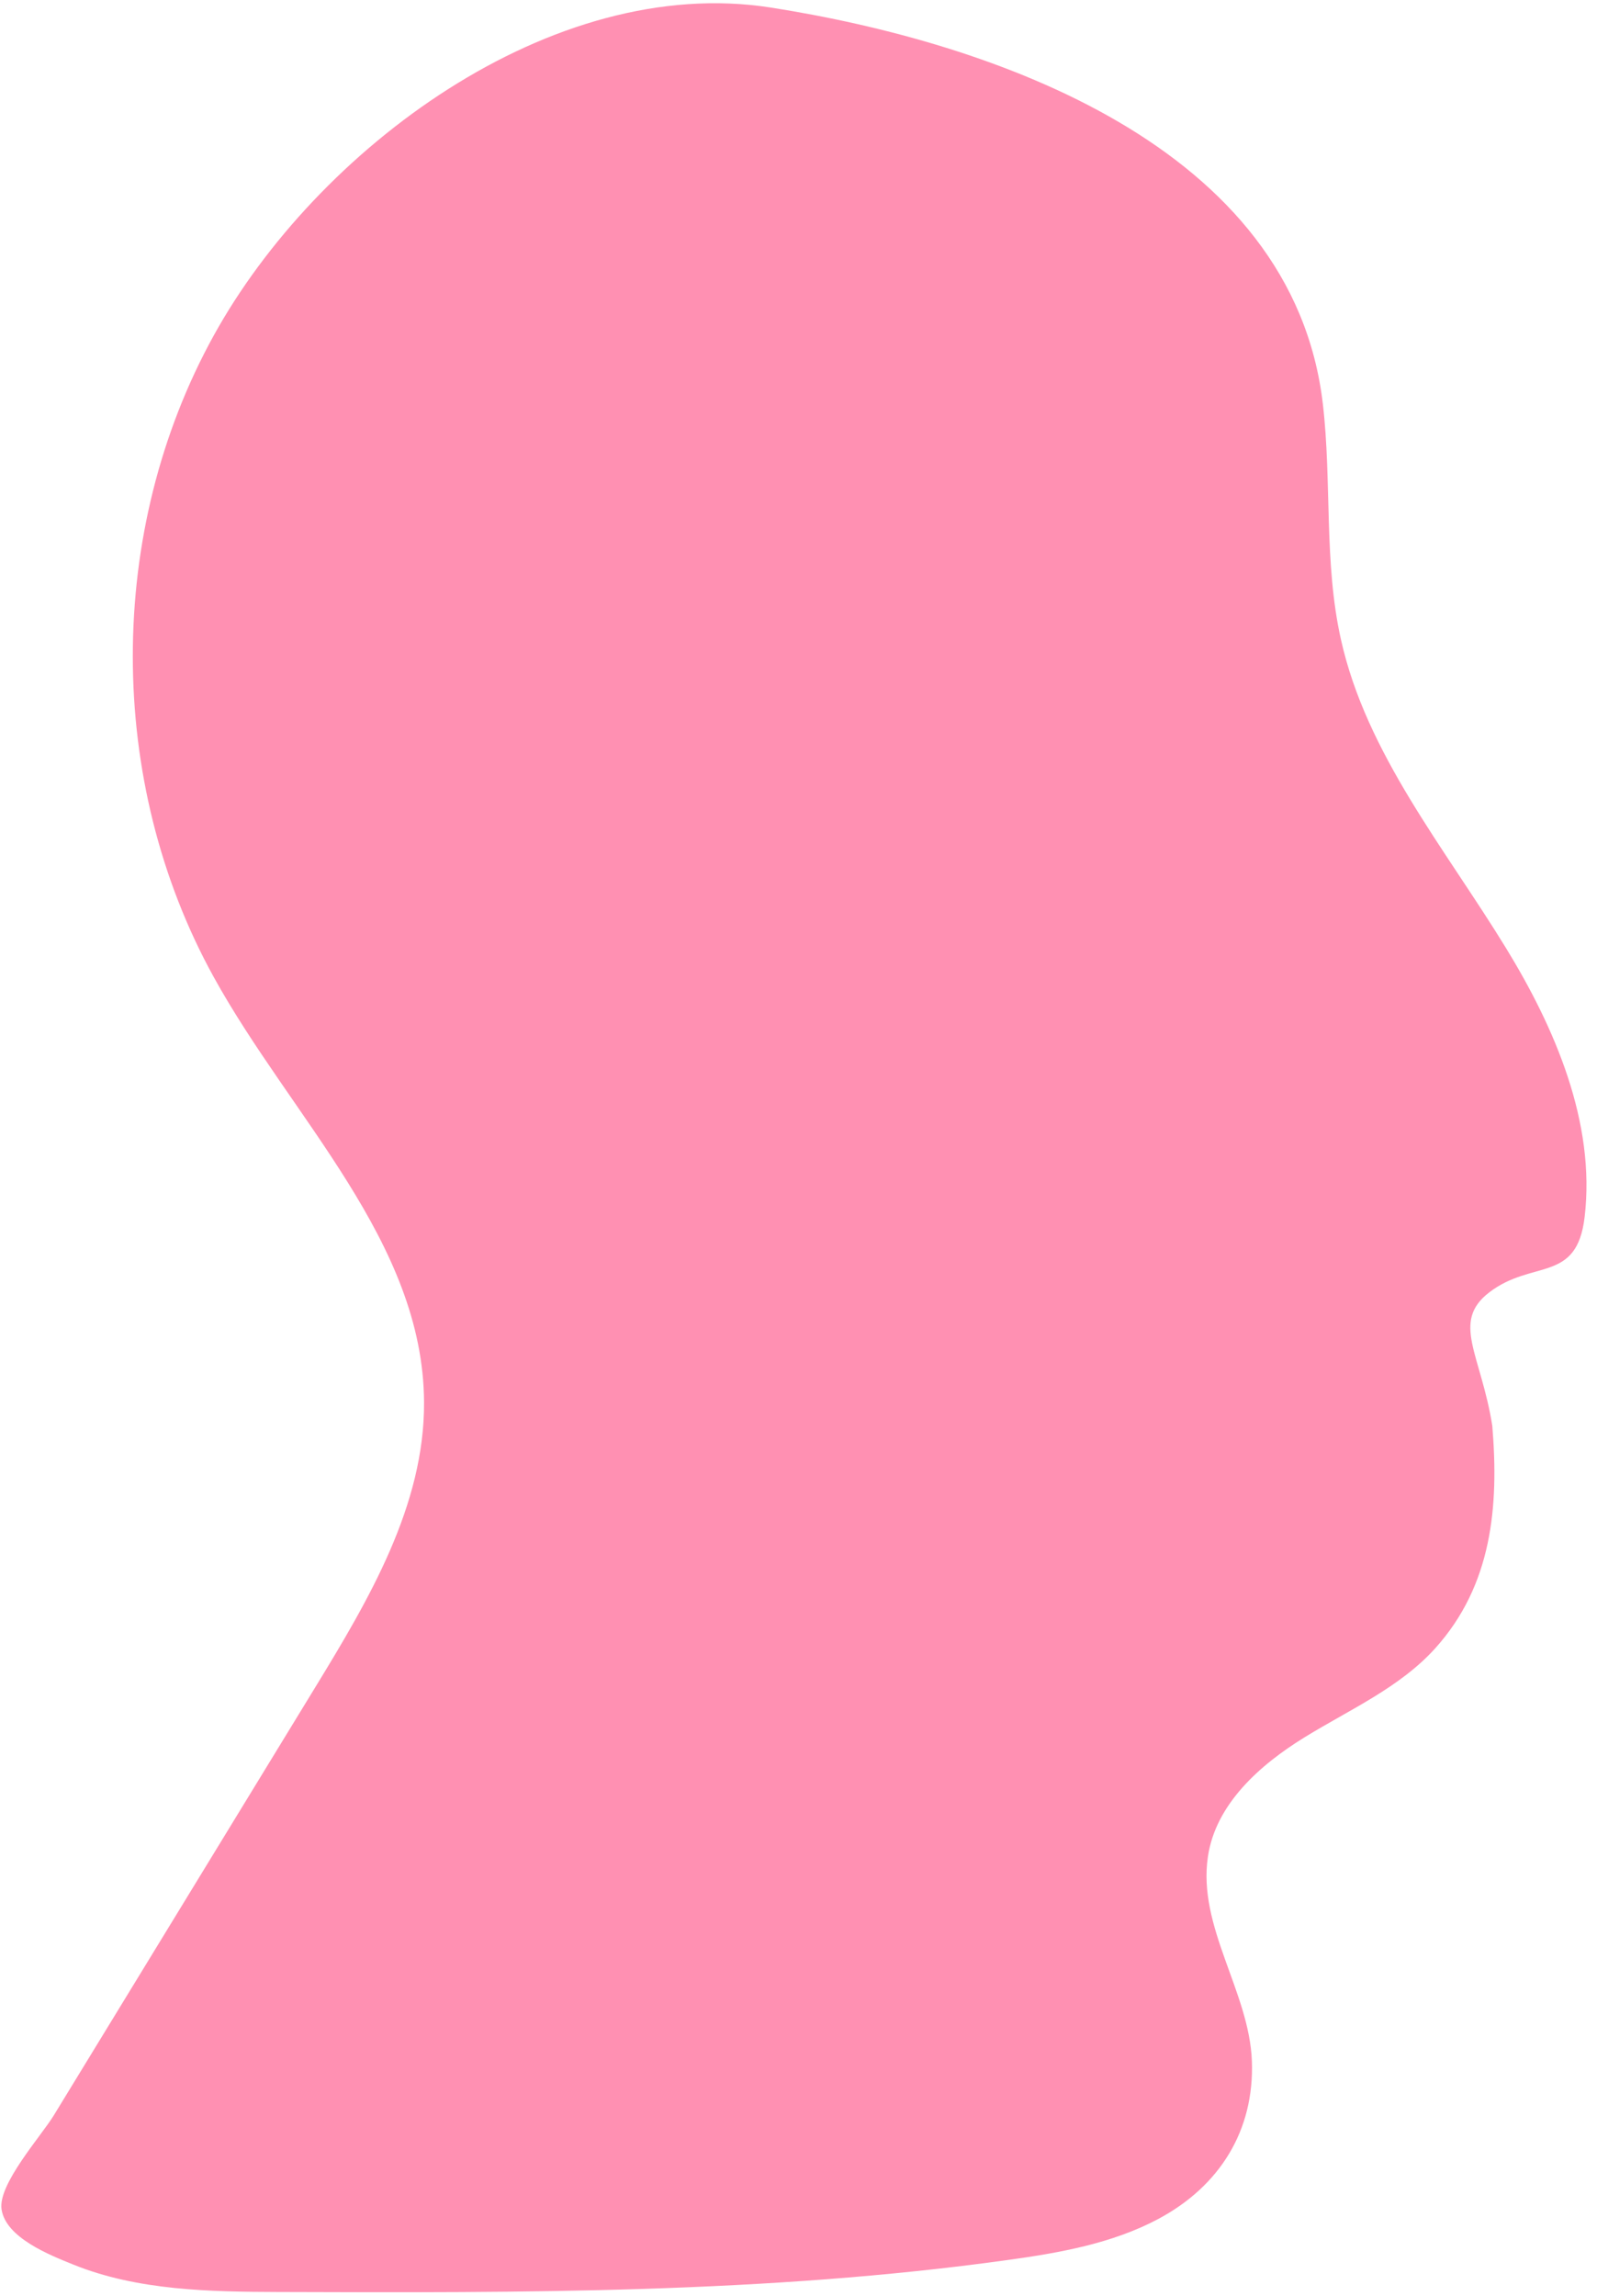<svg width="87" height="125" viewBox="0 0 87 125" fill="none" xmlns="http://www.w3.org/2000/svg">
<path d="M11.637 18.278C5.767 28.915 5.767 42.545 11.637 53.182C15.857 60.837 23.061 67.609 23.101 76.345C23.129 81.952 20.106 87.067 17.179 91.854C12.426 99.628 7.673 107.402 2.925 115.176C2.239 116.296 -0.109 118.91 0.083 120.273C0.305 121.829 2.71 122.774 4.003 123.295C7.503 124.709 11.45 124.771 15.165 124.783C28.427 124.828 41.739 124.868 54.87 123.046C57.7 122.655 60.57 122.152 63.094 120.811C66.446 119.023 68.335 115.996 68.199 112.217C68.063 108.437 65.227 104.918 65.805 101.07C66.231 98.225 68.619 96.091 71.075 94.581C73.531 93.07 76.259 91.876 78.188 89.738C81.29 86.292 81.659 82.007 81.296 77.628C80.683 73.74 79.038 71.971 81.126 70.364C83.491 68.548 85.902 69.884 86.327 66.251C86.934 61.103 84.688 55.937 82.056 51.637C78.715 46.177 74.438 41.051 73.049 34.81C72.113 30.629 72.561 26.267 72.067 22.006C70.434 7.947 54.093 2.306 41.983 0.41C30.043 -1.451 17.236 8.128 11.637 18.278Z" fill="#FF90B2"/>
</svg>
